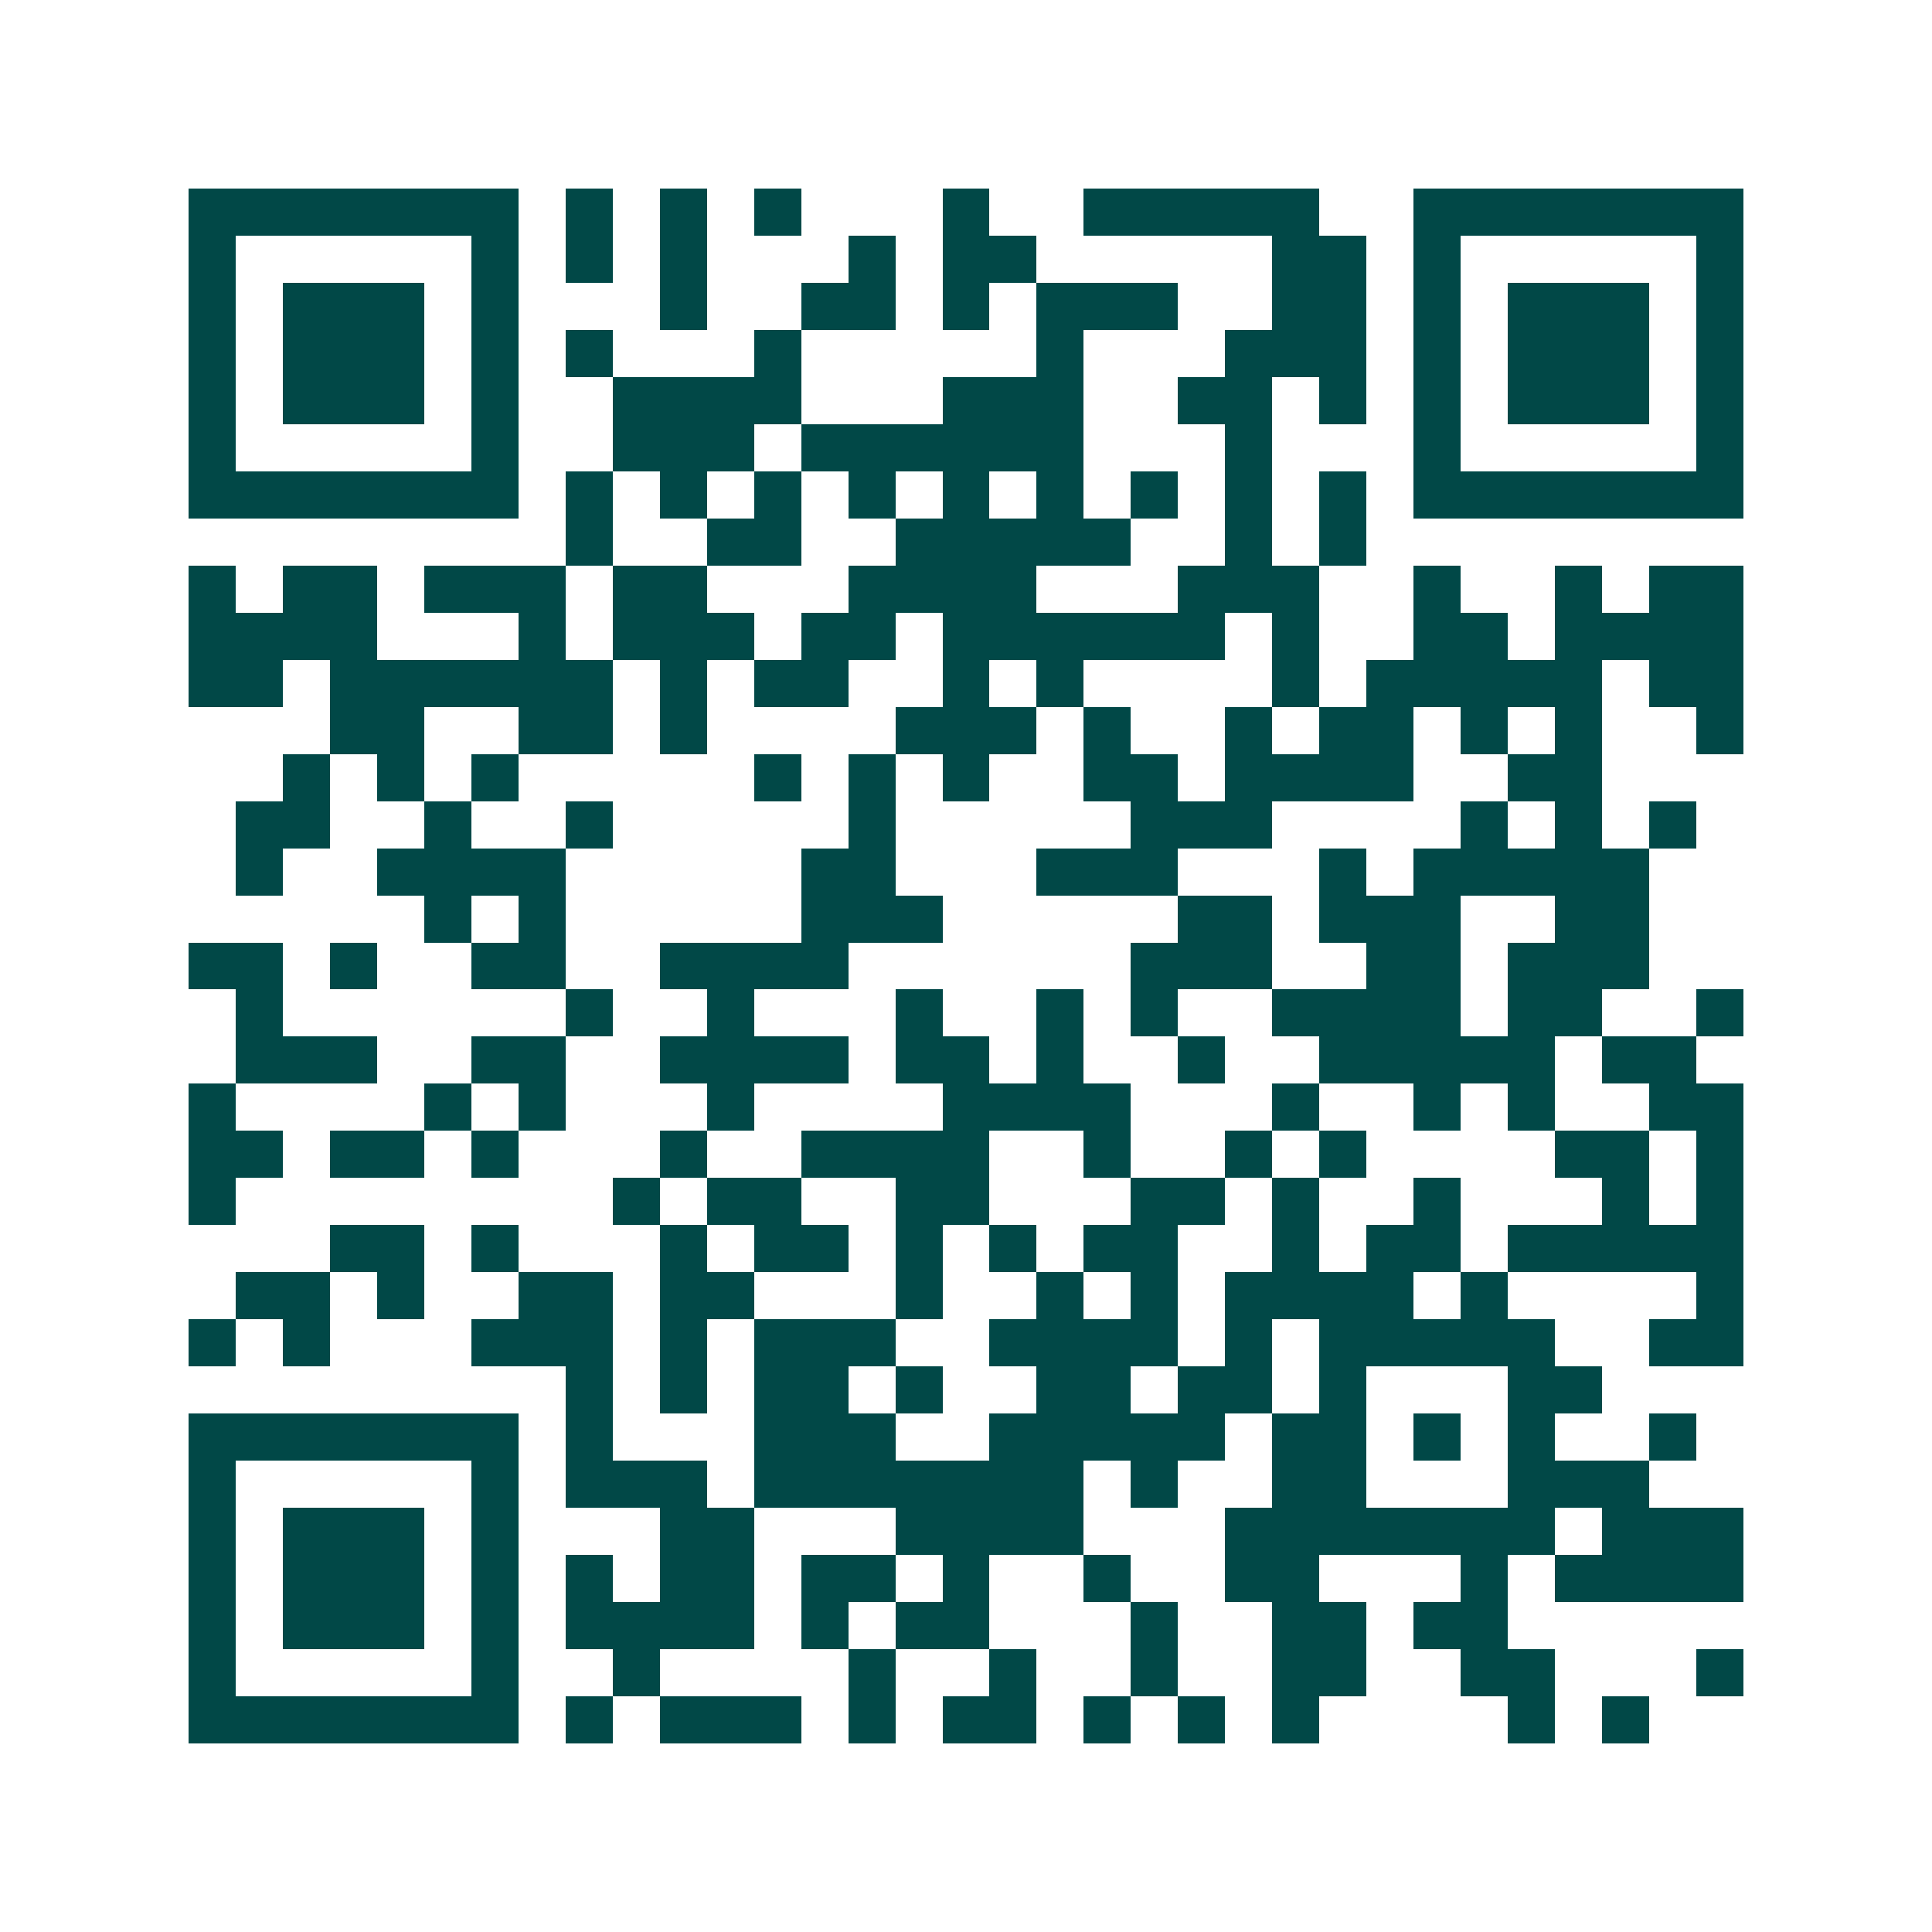 <svg xmlns="http://www.w3.org/2000/svg" width="200" height="200" viewBox="0 0 41 41" shape-rendering="crispEdges"><path fill="#ffffff" d="M0 0h41v41H0z"/><path stroke="#014847" d="M4 4.5h7m1 0h1m1 0h1m1 0h1m3 0h1m2 0h5m2 0h7M4 5.5h1m5 0h1m1 0h1m1 0h1m3 0h1m1 0h2m5 0h2m1 0h1m5 0h1M4 6.5h1m1 0h3m1 0h1m3 0h1m2 0h2m1 0h1m1 0h3m2 0h2m1 0h1m1 0h3m1 0h1M4 7.5h1m1 0h3m1 0h1m1 0h1m3 0h1m5 0h1m3 0h3m1 0h1m1 0h3m1 0h1M4 8.5h1m1 0h3m1 0h1m2 0h4m3 0h3m2 0h2m1 0h1m1 0h1m1 0h3m1 0h1M4 9.5h1m5 0h1m2 0h3m1 0h6m3 0h1m3 0h1m5 0h1M4 10.5h7m1 0h1m1 0h1m1 0h1m1 0h1m1 0h1m1 0h1m1 0h1m1 0h1m1 0h1m1 0h7M12 11.5h1m2 0h2m2 0h5m2 0h1m1 0h1M4 12.5h1m1 0h2m1 0h3m1 0h2m3 0h4m3 0h3m2 0h1m2 0h1m1 0h2M4 13.5h4m3 0h1m1 0h3m1 0h2m1 0h6m1 0h1m2 0h2m1 0h4M4 14.5h2m1 0h6m1 0h1m1 0h2m2 0h1m1 0h1m4 0h1m1 0h5m1 0h2M7 15.5h2m2 0h2m1 0h1m4 0h3m1 0h1m2 0h1m1 0h2m1 0h1m1 0h1m2 0h1M6 16.5h1m1 0h1m1 0h1m5 0h1m1 0h1m1 0h1m2 0h2m1 0h4m2 0h2M5 17.5h2m2 0h1m2 0h1m5 0h1m5 0h3m4 0h1m1 0h1m1 0h1M5 18.5h1m2 0h4m5 0h2m3 0h3m3 0h1m1 0h5M9 19.5h1m1 0h1m5 0h3m5 0h2m1 0h3m2 0h2M4 20.5h2m1 0h1m2 0h2m2 0h4m6 0h3m2 0h2m1 0h3M5 21.5h1m6 0h1m2 0h1m3 0h1m2 0h1m1 0h1m2 0h4m1 0h2m2 0h1M5 22.5h3m2 0h2m2 0h4m1 0h2m1 0h1m2 0h1m2 0h5m1 0h2M4 23.5h1m4 0h1m1 0h1m3 0h1m4 0h4m3 0h1m2 0h1m1 0h1m2 0h2M4 24.5h2m1 0h2m1 0h1m3 0h1m2 0h4m2 0h1m2 0h1m1 0h1m4 0h2m1 0h1M4 25.5h1m8 0h1m1 0h2m2 0h2m3 0h2m1 0h1m2 0h1m3 0h1m1 0h1M7 26.5h2m1 0h1m3 0h1m1 0h2m1 0h1m1 0h1m1 0h2m2 0h1m1 0h2m1 0h5M5 27.5h2m1 0h1m2 0h2m1 0h2m3 0h1m2 0h1m1 0h1m1 0h4m1 0h1m4 0h1M4 28.5h1m1 0h1m3 0h3m1 0h1m1 0h3m2 0h4m1 0h1m1 0h5m2 0h2M12 29.5h1m1 0h1m1 0h2m1 0h1m2 0h2m1 0h2m1 0h1m3 0h2M4 30.5h7m1 0h1m3 0h3m2 0h5m1 0h2m1 0h1m1 0h1m2 0h1M4 31.5h1m5 0h1m1 0h3m1 0h7m1 0h1m2 0h2m3 0h3M4 32.5h1m1 0h3m1 0h1m3 0h2m3 0h4m3 0h7m1 0h3M4 33.5h1m1 0h3m1 0h1m1 0h1m1 0h2m1 0h2m1 0h1m2 0h1m2 0h2m3 0h1m1 0h4M4 34.5h1m1 0h3m1 0h1m1 0h4m1 0h1m1 0h2m3 0h1m2 0h2m1 0h2M4 35.5h1m5 0h1m2 0h1m4 0h1m2 0h1m2 0h1m2 0h2m2 0h2m3 0h1M4 36.5h7m1 0h1m1 0h3m1 0h1m1 0h2m1 0h1m1 0h1m1 0h1m4 0h1m1 0h1"/></svg>
